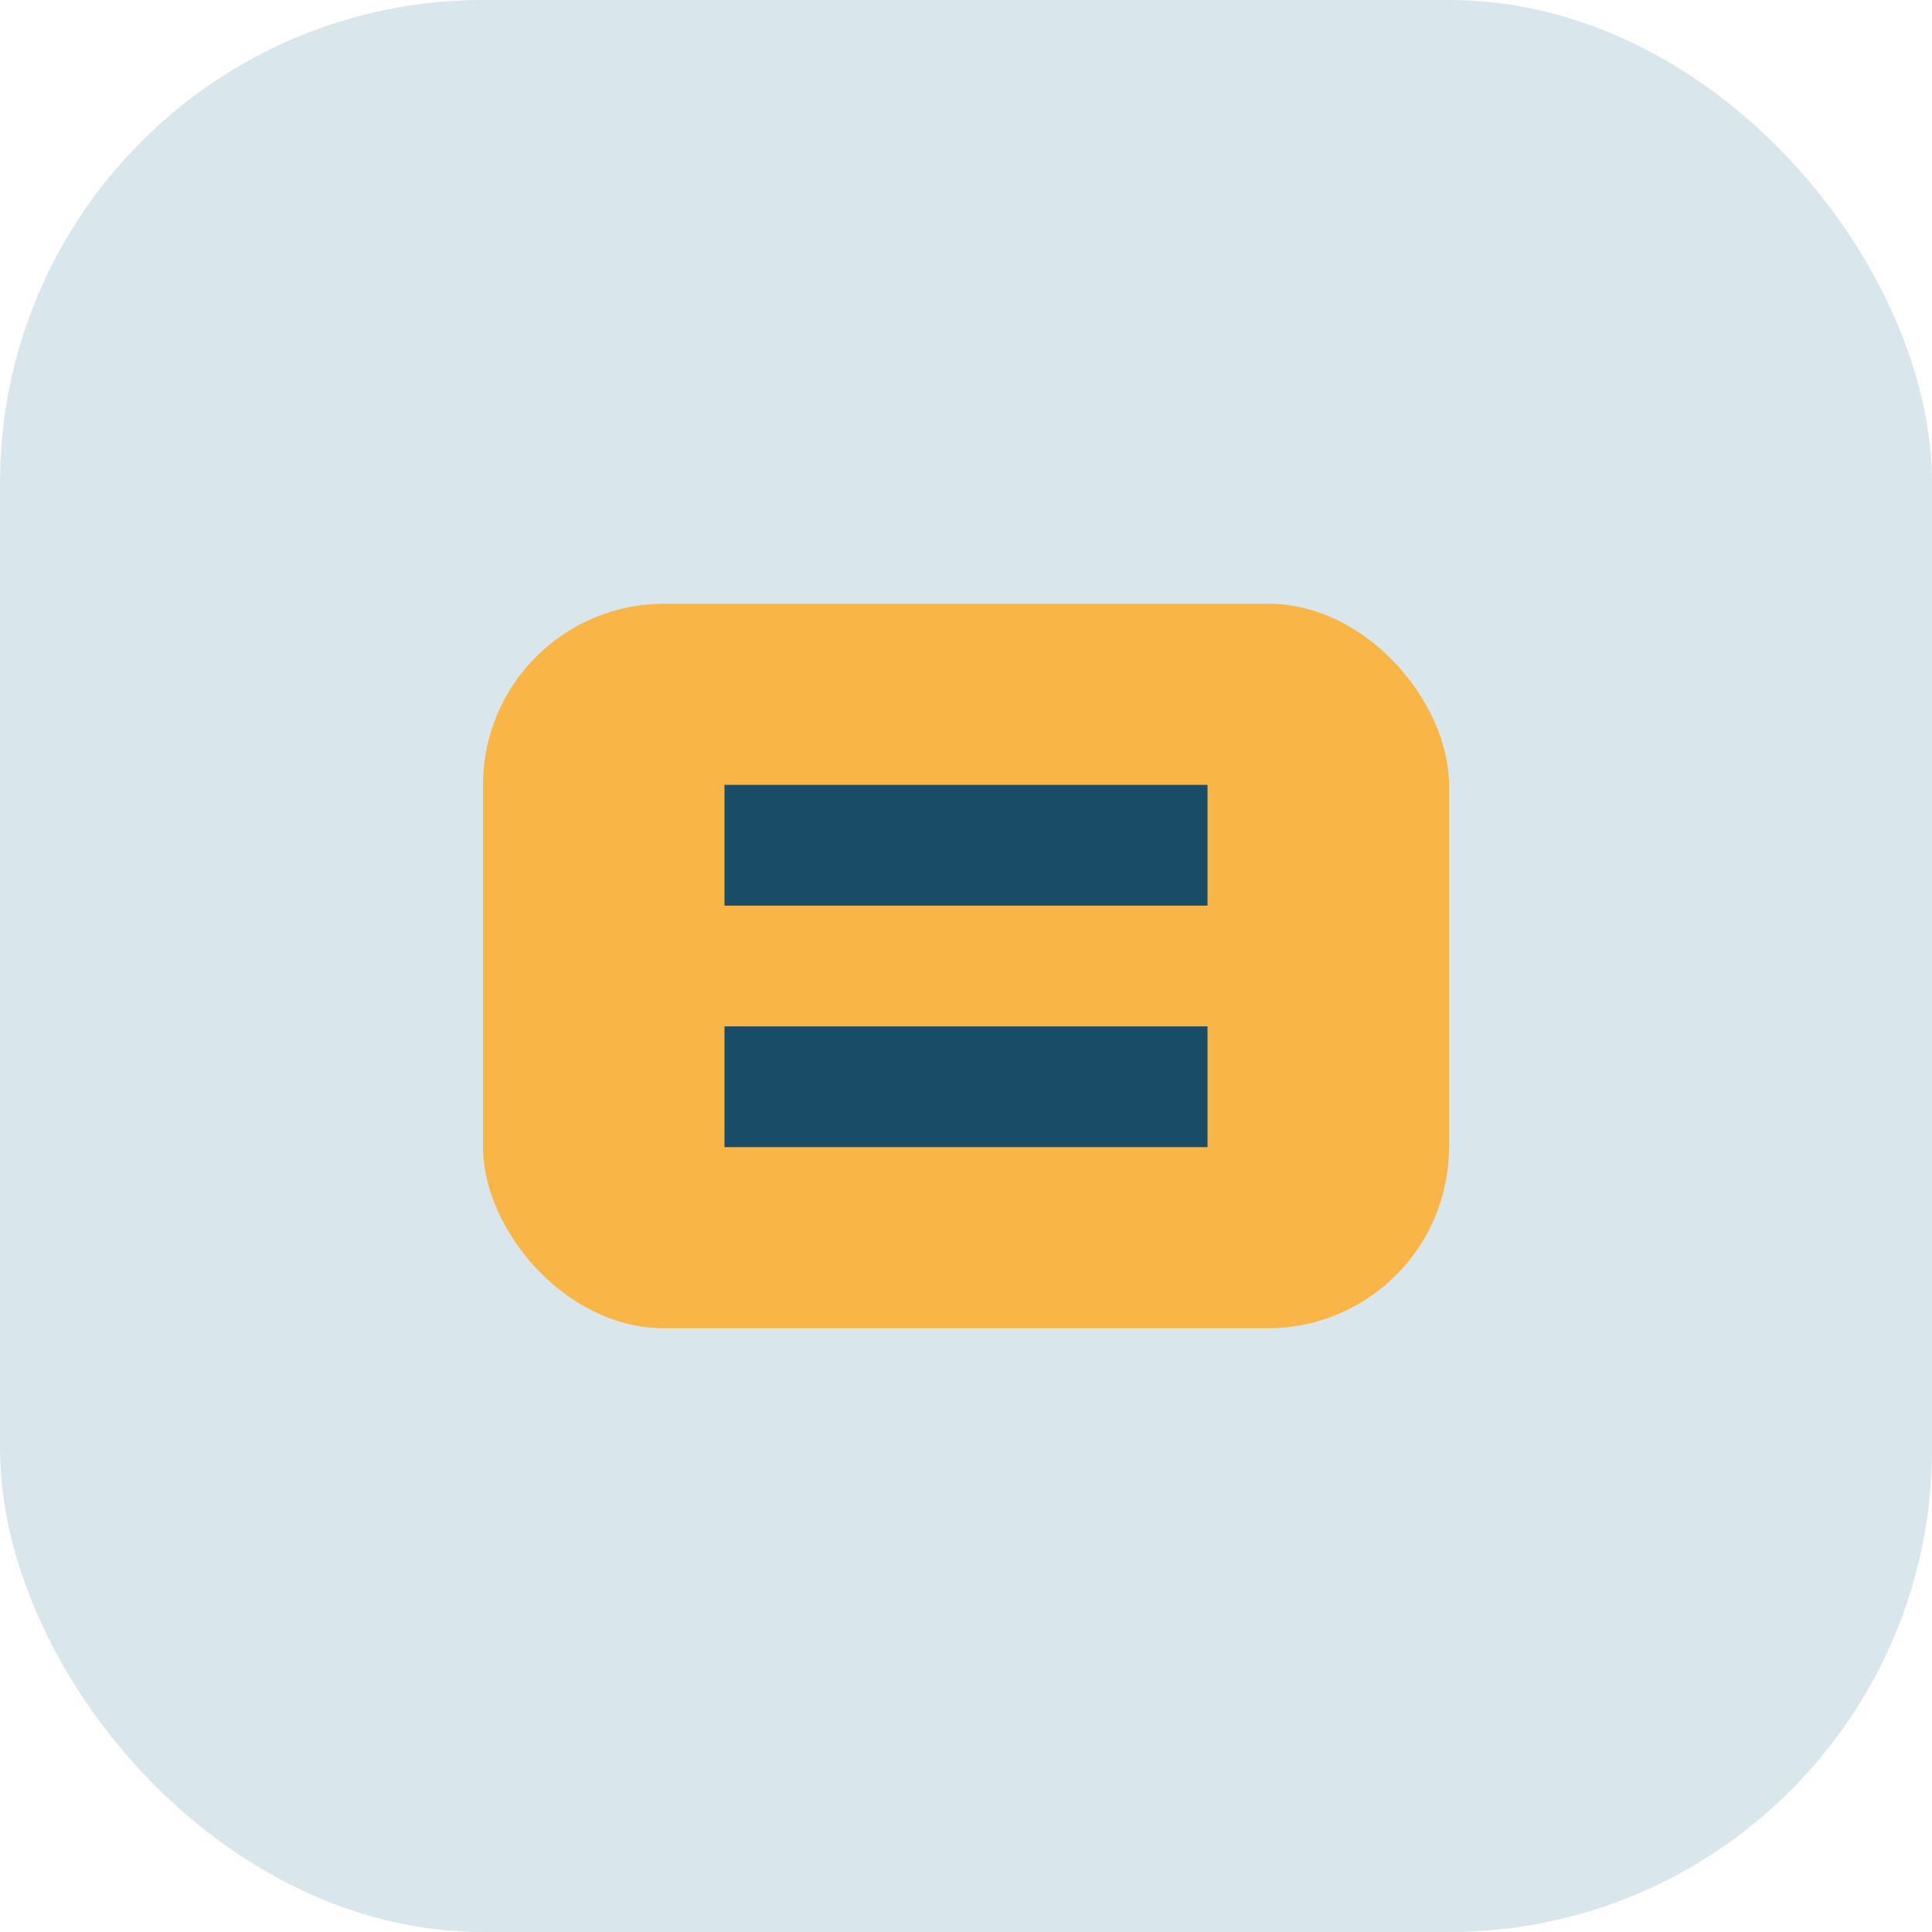 <?xml version="1.0" encoding="UTF-8"?>
<svg xmlns="http://www.w3.org/2000/svg" width="32" height="32" viewBox="0 0 32 32"><rect width="32" height="32" rx="8" fill="#D9E6EB"/><rect x="8" y="10" width="16" height="12" rx="3" fill="#F9B545"/><path d="M12 14h8M12 18h8" stroke="#194C67" stroke-width="2"/></svg>